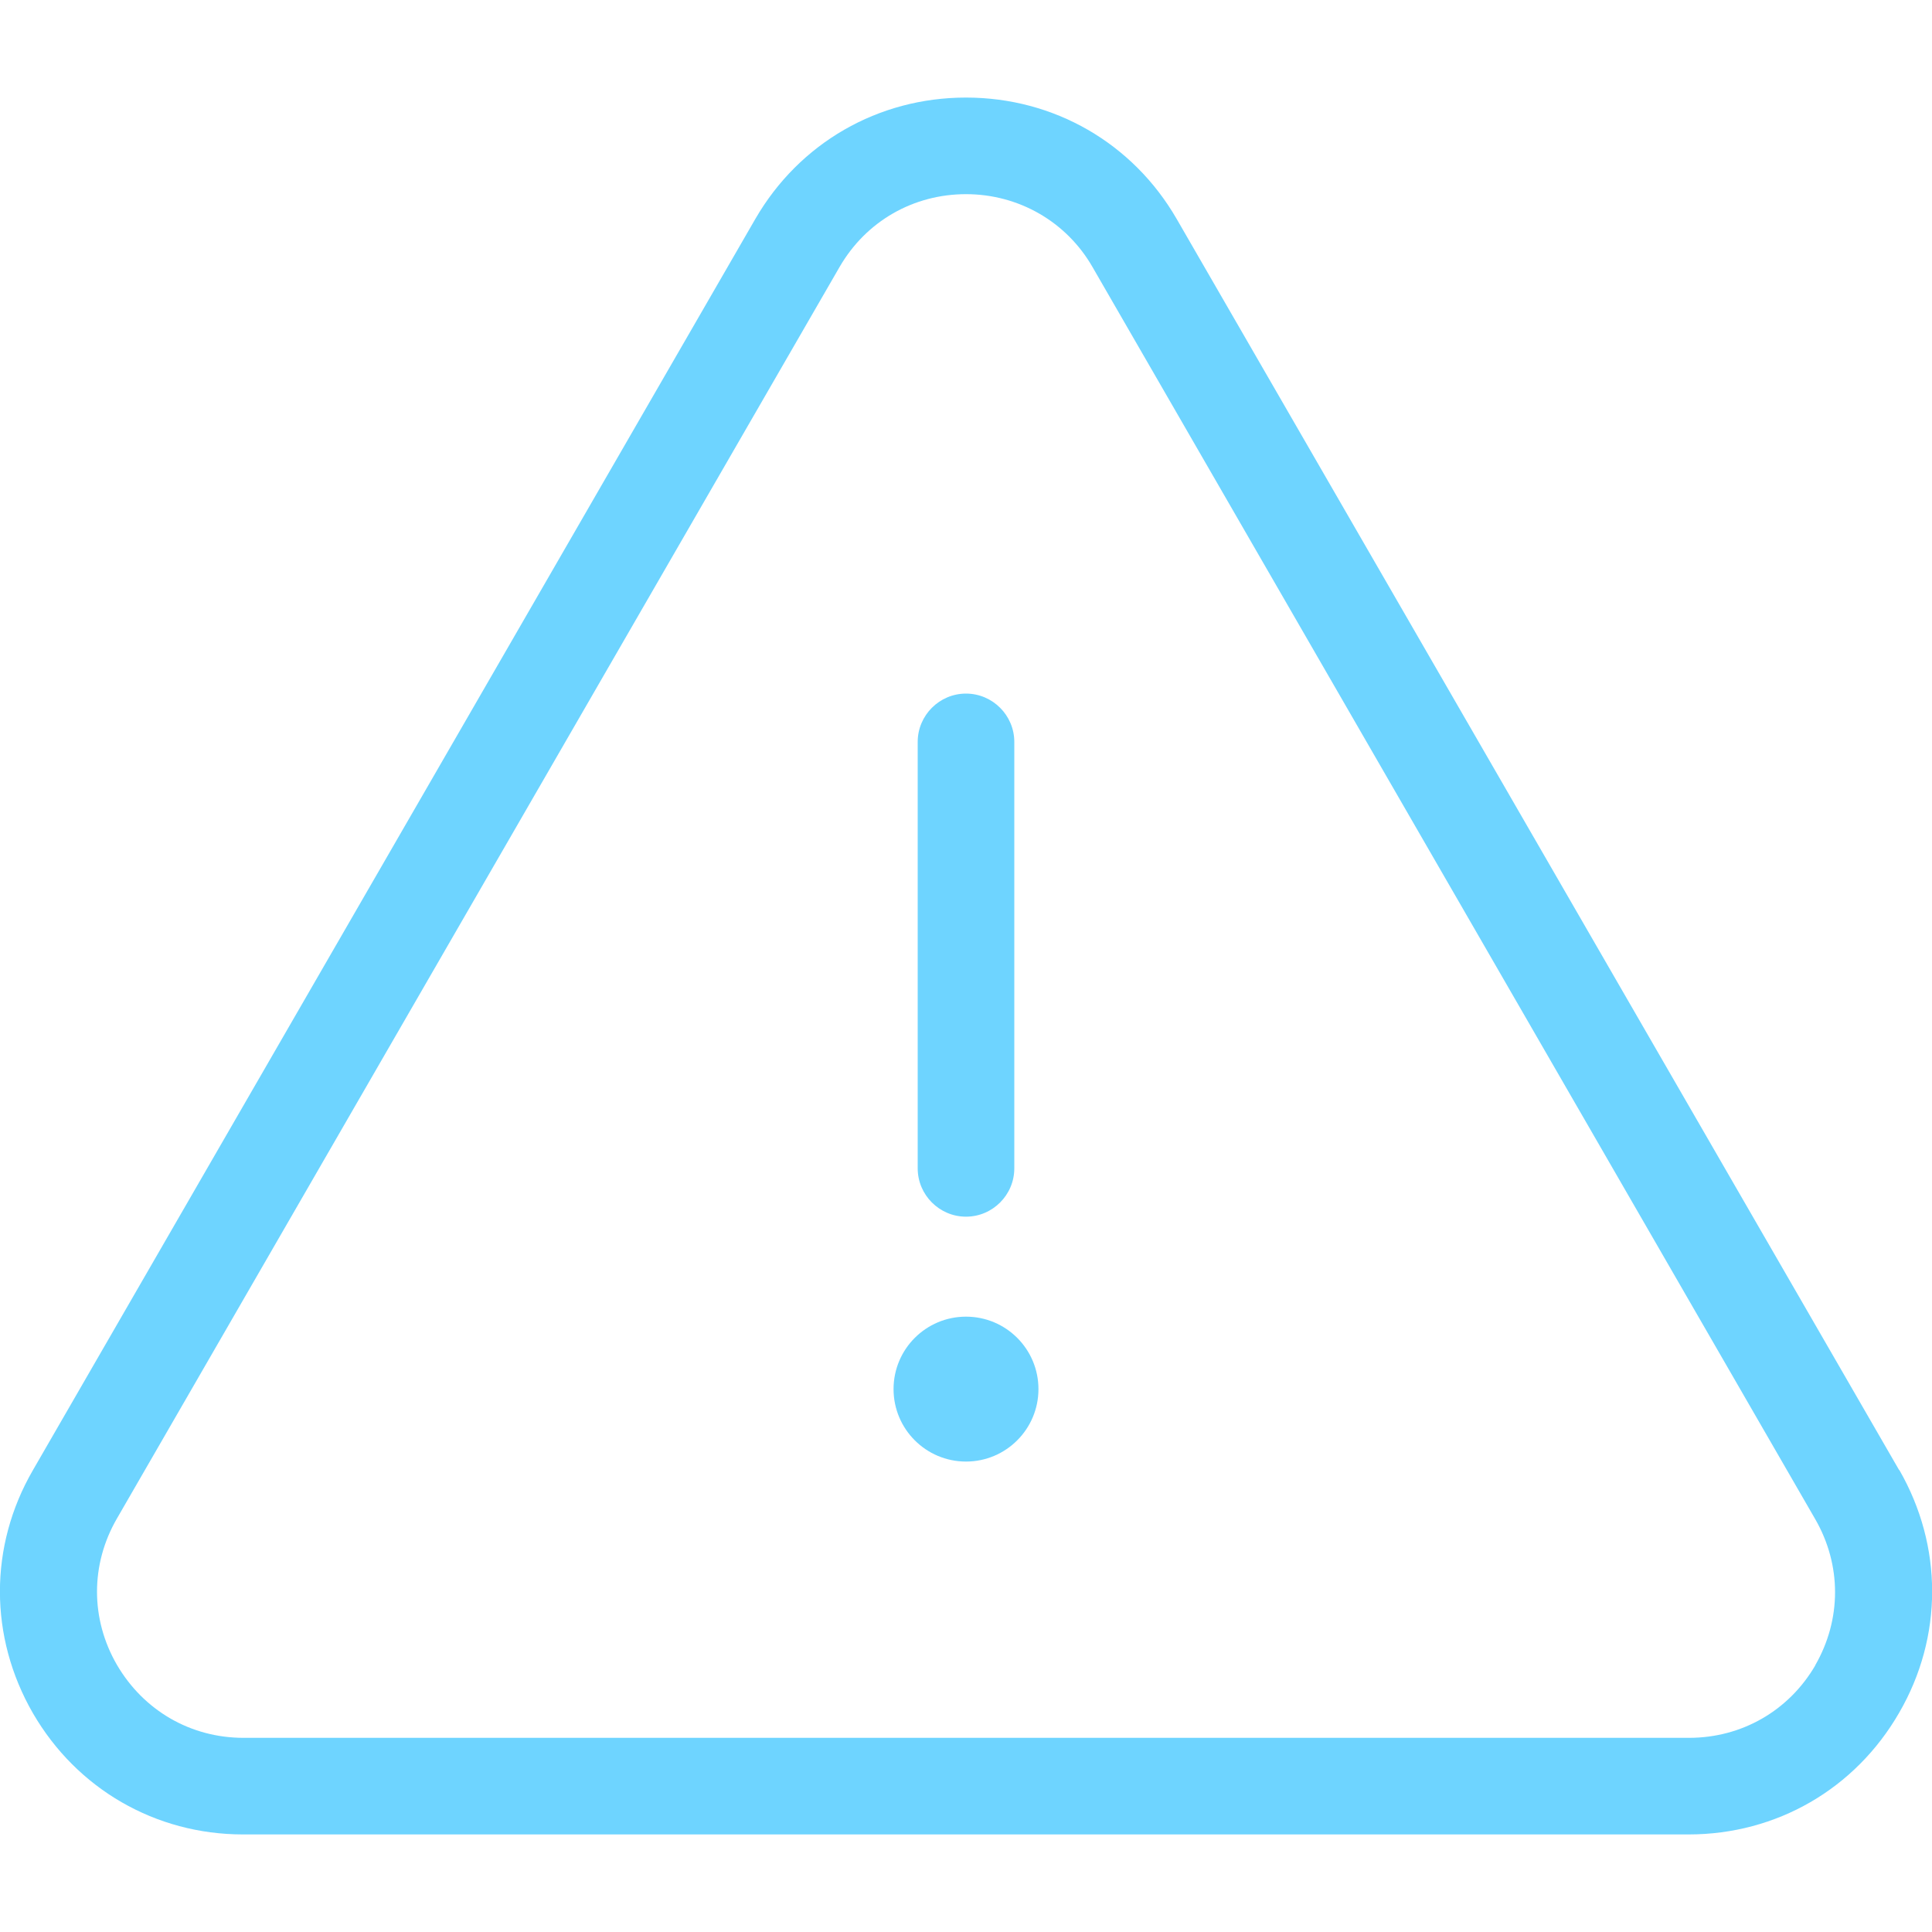 <svg width="40" height="40" viewBox="0 0 40 40" fill="none" xmlns="http://www.w3.org/2000/svg">
<g clip-path="url(#clip0_6015_10059)">
<path d="M39.321 30.439L24.36 4.53C23.451 2.96 21.82 2.02 20 2.02C18.18 2.02 16.55 2.96 15.64 4.53L0.681 30.439C-0.229 32.01 -0.229 33.889 0.681 35.469C1.591 37.039 3.221 37.98 5.031 37.98H34.961C36.781 37.98 38.41 37.039 39.321 35.459C40.23 33.889 40.23 32.01 39.321 30.43V30.439ZM37.59 34.469C37.041 35.419 36.06 35.98 34.971 35.98H5.041C3.941 35.98 2.971 35.41 2.421 34.469C1.871 33.52 1.871 32.389 2.421 31.439L17.381 5.53C17.93 4.58 18.91 4.02 20 4.02C21.09 4.02 22.081 4.59 22.62 5.53L37.581 31.45C38.13 32.4 38.13 33.529 37.581 34.48L37.59 34.469Z" fill="#6ED4FF"/>
<path d="M20 25.19C20.55 25.19 21 24.74 21 24.19V15.36C21 14.81 20.55 14.36 20 14.36C19.45 14.36 19 14.81 19 15.36V24.19C19 24.74 19.45 25.19 20 25.19Z" fill="#6ED4FF"/>
<path d="M20 30.26C20.828 30.26 21.5 29.588 21.5 28.76C21.5 27.931 20.828 27.26 20 27.26C19.172 27.26 18.5 27.931 18.5 28.76C18.5 29.588 19.172 30.26 20 30.26Z" fill="#6ED4FF"/>
</g>
<defs>
<clipPath id="clip0_6015_10059">
<rect width="40" height="40" fill="white"/>
</clipPath>
</defs>
</svg>

